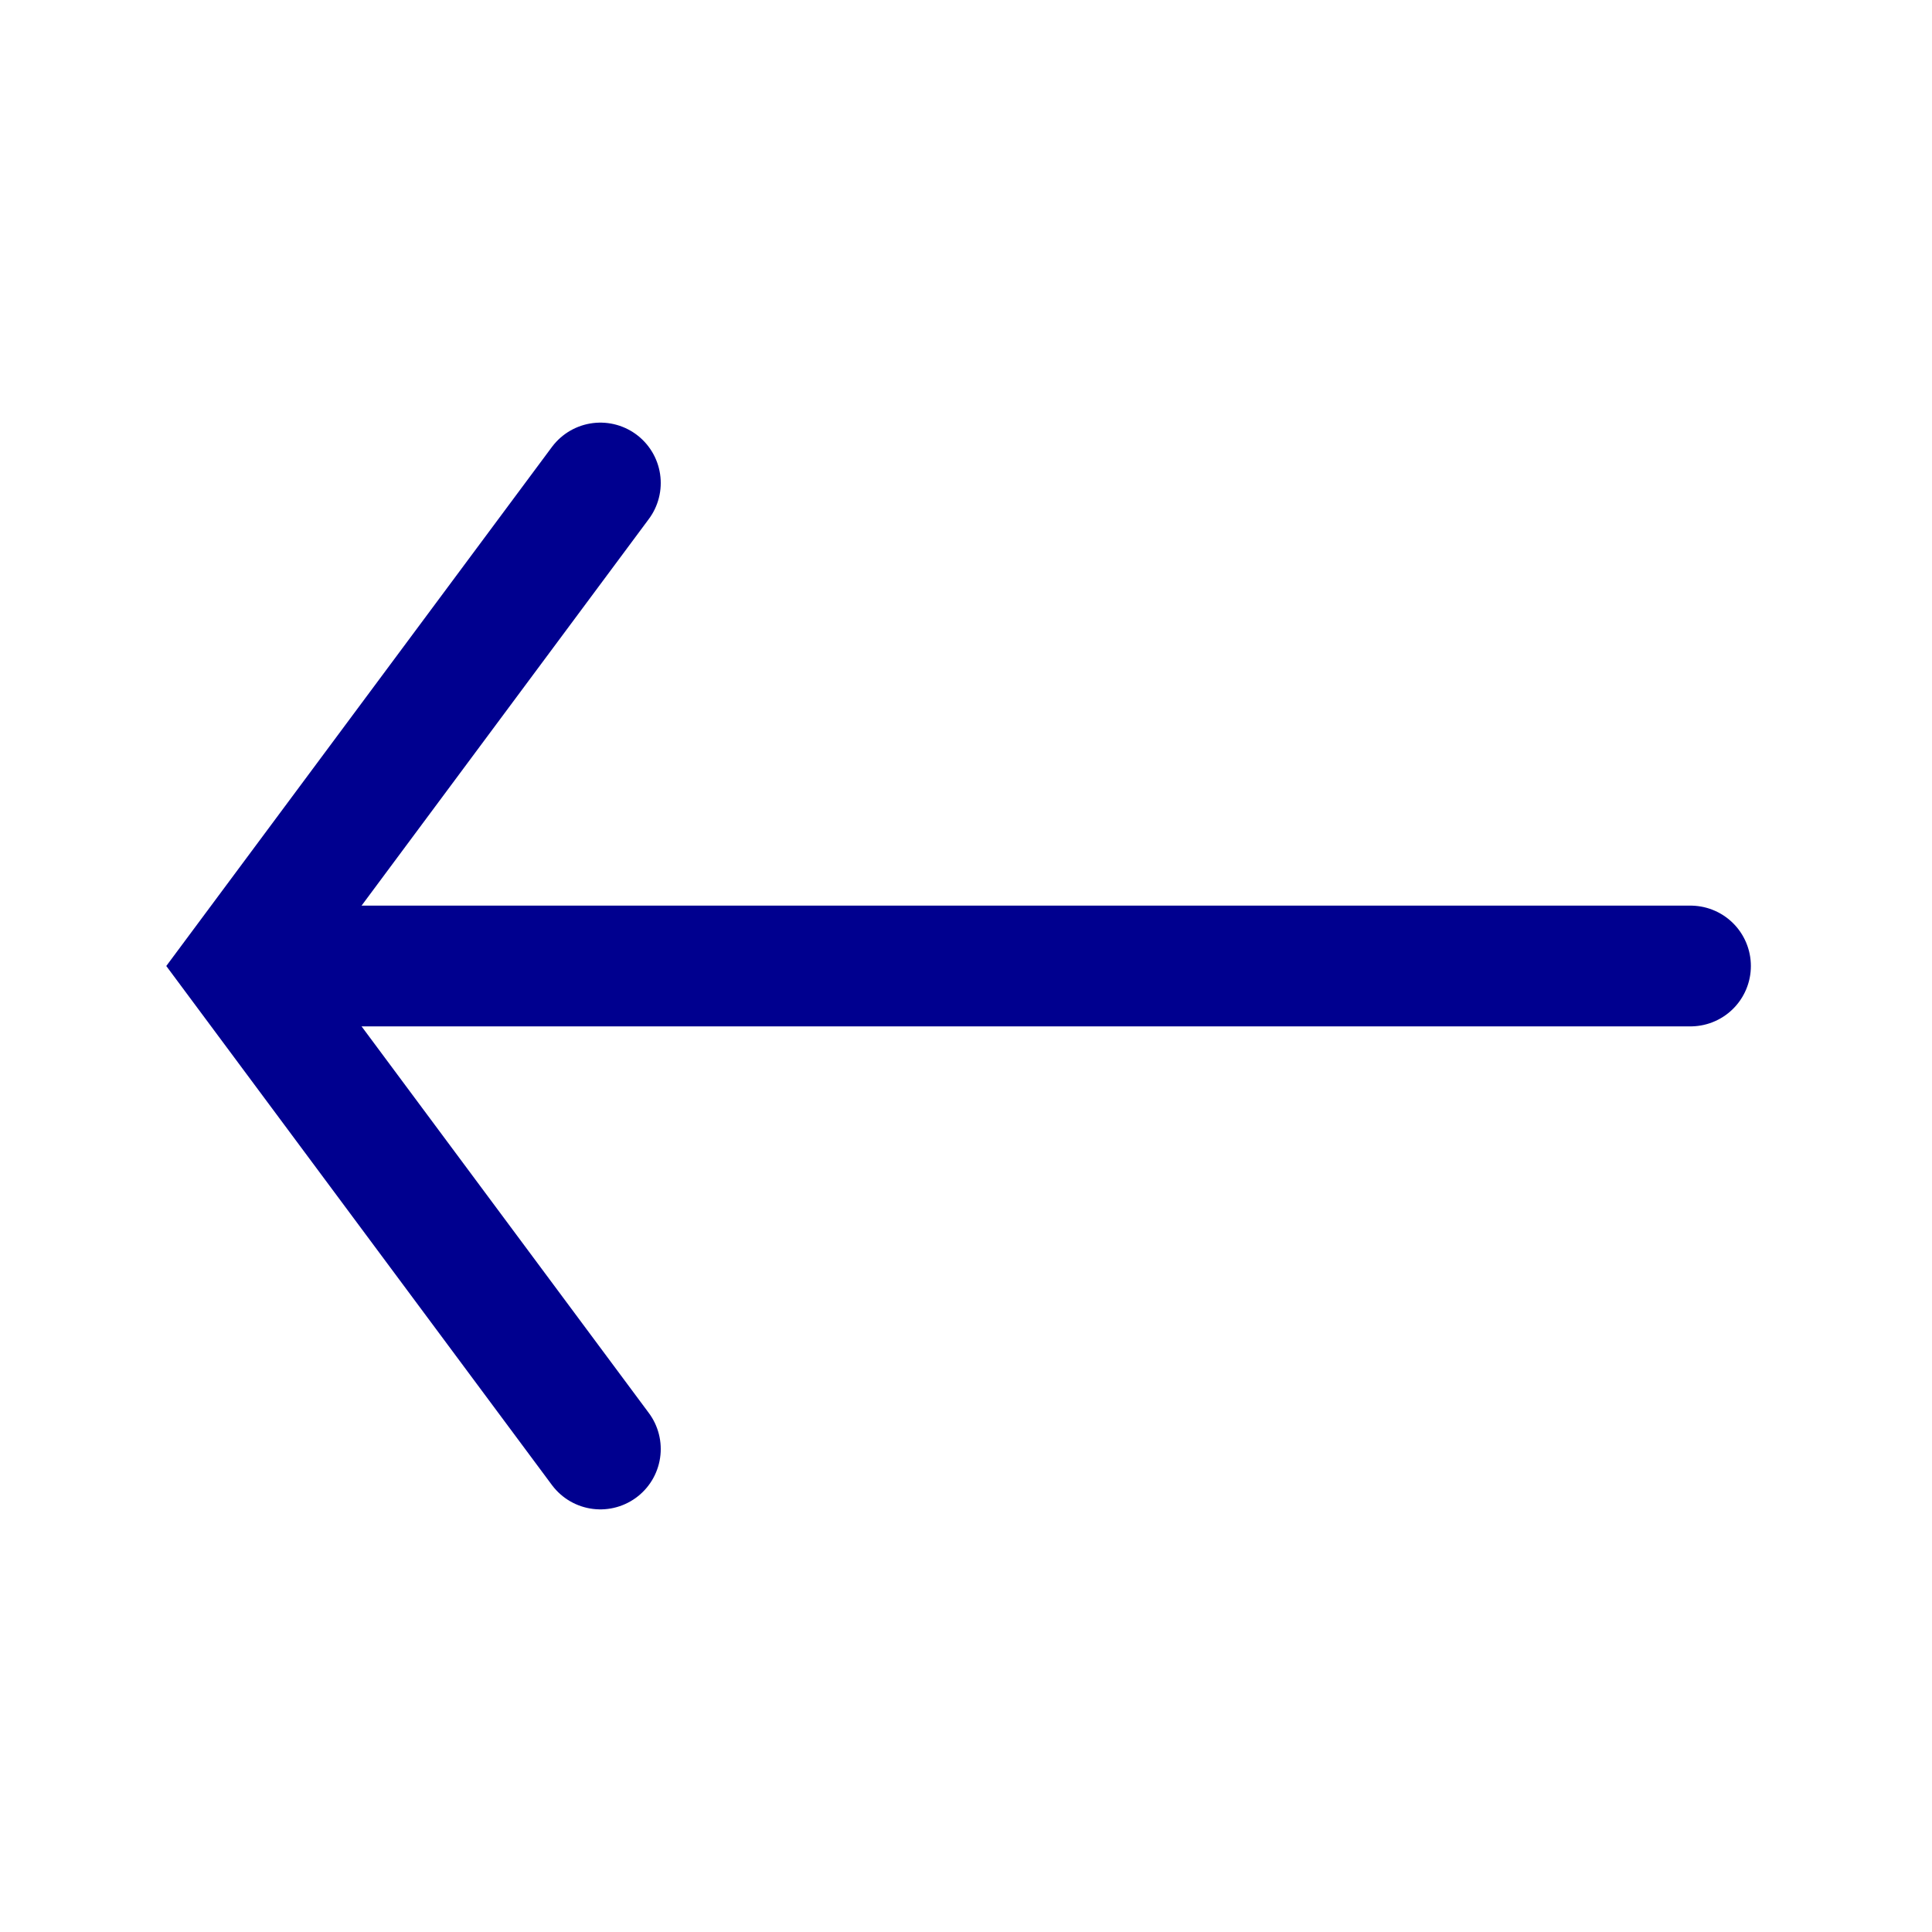 <svg width="16" height="16" viewBox="0 0 16 16" fill="none" xmlns="http://www.w3.org/2000/svg">
<path d="M14 8L2.847 8" stroke="#00008F" stroke-linecap="round"/>
<path d="M4.972 4L2 8L4.972 12" stroke="#00008F" stroke-linecap="round"/>
</svg>
